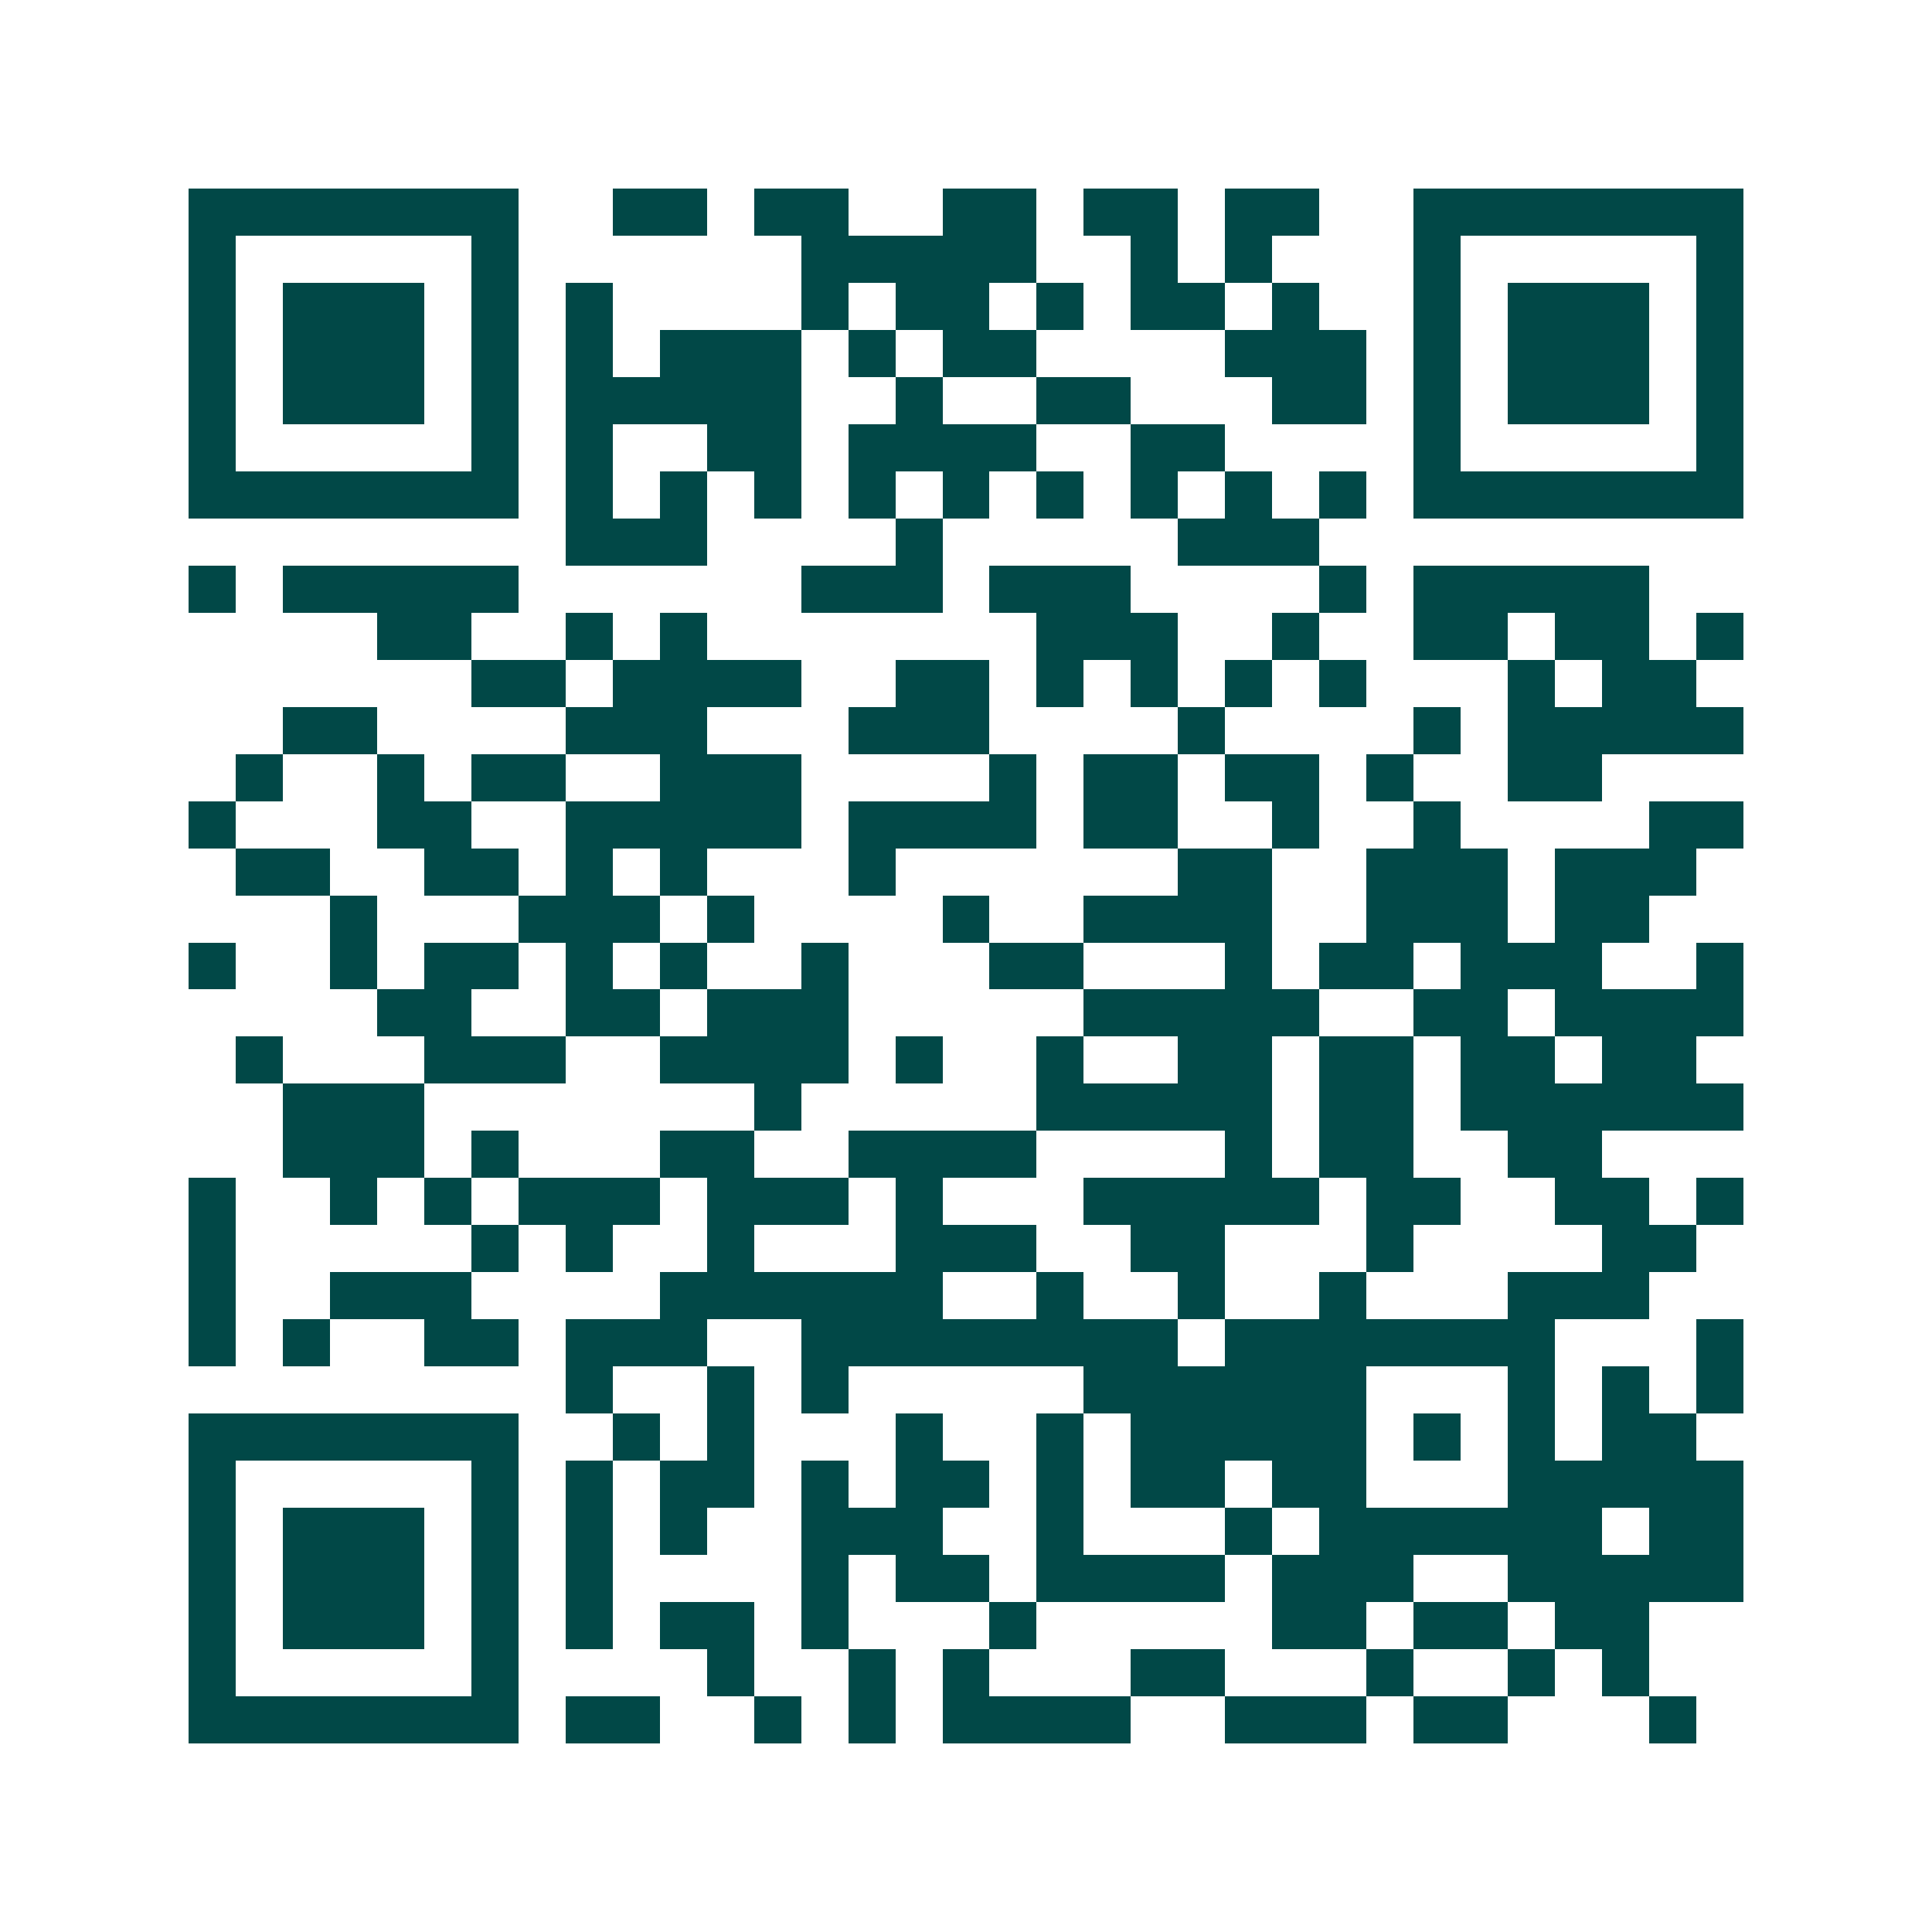 <svg xmlns="http://www.w3.org/2000/svg" width="200" height="200" viewBox="0 0 41 41" shape-rendering="crispEdges"><path fill="#ffffff" d="M0 0h41v41H0z"/><path stroke="#014847" d="M4 4.5h7m2 0h2m1 0h2m2 0h2m1 0h2m1 0h2m2 0h7M4 5.5h1m5 0h1m6 0h5m2 0h1m1 0h1m3 0h1m5 0h1M4 6.5h1m1 0h3m1 0h1m1 0h1m4 0h1m1 0h2m1 0h1m1 0h2m1 0h1m2 0h1m1 0h3m1 0h1M4 7.5h1m1 0h3m1 0h1m1 0h1m1 0h3m1 0h1m1 0h2m4 0h3m1 0h1m1 0h3m1 0h1M4 8.5h1m1 0h3m1 0h1m1 0h5m2 0h1m2 0h2m3 0h2m1 0h1m1 0h3m1 0h1M4 9.5h1m5 0h1m1 0h1m2 0h2m1 0h4m2 0h2m4 0h1m5 0h1M4 10.5h7m1 0h1m1 0h1m1 0h1m1 0h1m1 0h1m1 0h1m1 0h1m1 0h1m1 0h1m1 0h7M12 11.5h3m4 0h1m5 0h3M4 12.5h1m1 0h5m6 0h3m1 0h3m4 0h1m1 0h5M8 13.5h2m2 0h1m1 0h1m7 0h3m2 0h1m2 0h2m1 0h2m1 0h1M10 14.5h2m1 0h4m2 0h2m1 0h1m1 0h1m1 0h1m1 0h1m3 0h1m1 0h2M6 15.5h2m4 0h3m3 0h3m4 0h1m4 0h1m1 0h5M5 16.5h1m2 0h1m1 0h2m2 0h3m4 0h1m1 0h2m1 0h2m1 0h1m2 0h2M4 17.5h1m3 0h2m2 0h5m1 0h4m1 0h2m2 0h1m2 0h1m4 0h2M5 18.5h2m2 0h2m1 0h1m1 0h1m3 0h1m6 0h2m2 0h3m1 0h3M7 19.5h1m3 0h3m1 0h1m4 0h1m2 0h4m2 0h3m1 0h2M4 20.5h1m2 0h1m1 0h2m1 0h1m1 0h1m2 0h1m3 0h2m3 0h1m1 0h2m1 0h3m2 0h1M8 21.5h2m2 0h2m1 0h3m5 0h5m2 0h2m1 0h4M5 22.5h1m3 0h3m2 0h4m1 0h1m2 0h1m2 0h2m1 0h2m1 0h2m1 0h2M6 23.5h3m7 0h1m5 0h5m1 0h2m1 0h6M6 24.5h3m1 0h1m3 0h2m2 0h4m4 0h1m1 0h2m2 0h2M4 25.5h1m2 0h1m1 0h1m1 0h3m1 0h3m1 0h1m3 0h5m1 0h2m2 0h2m1 0h1M4 26.5h1m5 0h1m1 0h1m2 0h1m3 0h3m2 0h2m3 0h1m4 0h2M4 27.5h1m2 0h3m4 0h6m2 0h1m2 0h1m2 0h1m3 0h3M4 28.5h1m1 0h1m2 0h2m1 0h3m2 0h8m1 0h7m3 0h1M12 29.5h1m2 0h1m1 0h1m5 0h6m3 0h1m1 0h1m1 0h1M4 30.5h7m2 0h1m1 0h1m3 0h1m2 0h1m1 0h5m1 0h1m1 0h1m1 0h2M4 31.5h1m5 0h1m1 0h1m1 0h2m1 0h1m1 0h2m1 0h1m1 0h2m1 0h2m3 0h5M4 32.5h1m1 0h3m1 0h1m1 0h1m1 0h1m2 0h3m2 0h1m3 0h1m1 0h6m1 0h2M4 33.5h1m1 0h3m1 0h1m1 0h1m4 0h1m1 0h2m1 0h4m1 0h3m2 0h5M4 34.5h1m1 0h3m1 0h1m1 0h1m1 0h2m1 0h1m3 0h1m5 0h2m1 0h2m1 0h2M4 35.5h1m5 0h1m4 0h1m2 0h1m1 0h1m3 0h2m3 0h1m2 0h1m1 0h1M4 36.5h7m1 0h2m2 0h1m1 0h1m1 0h4m2 0h3m1 0h2m3 0h1"/></svg>
